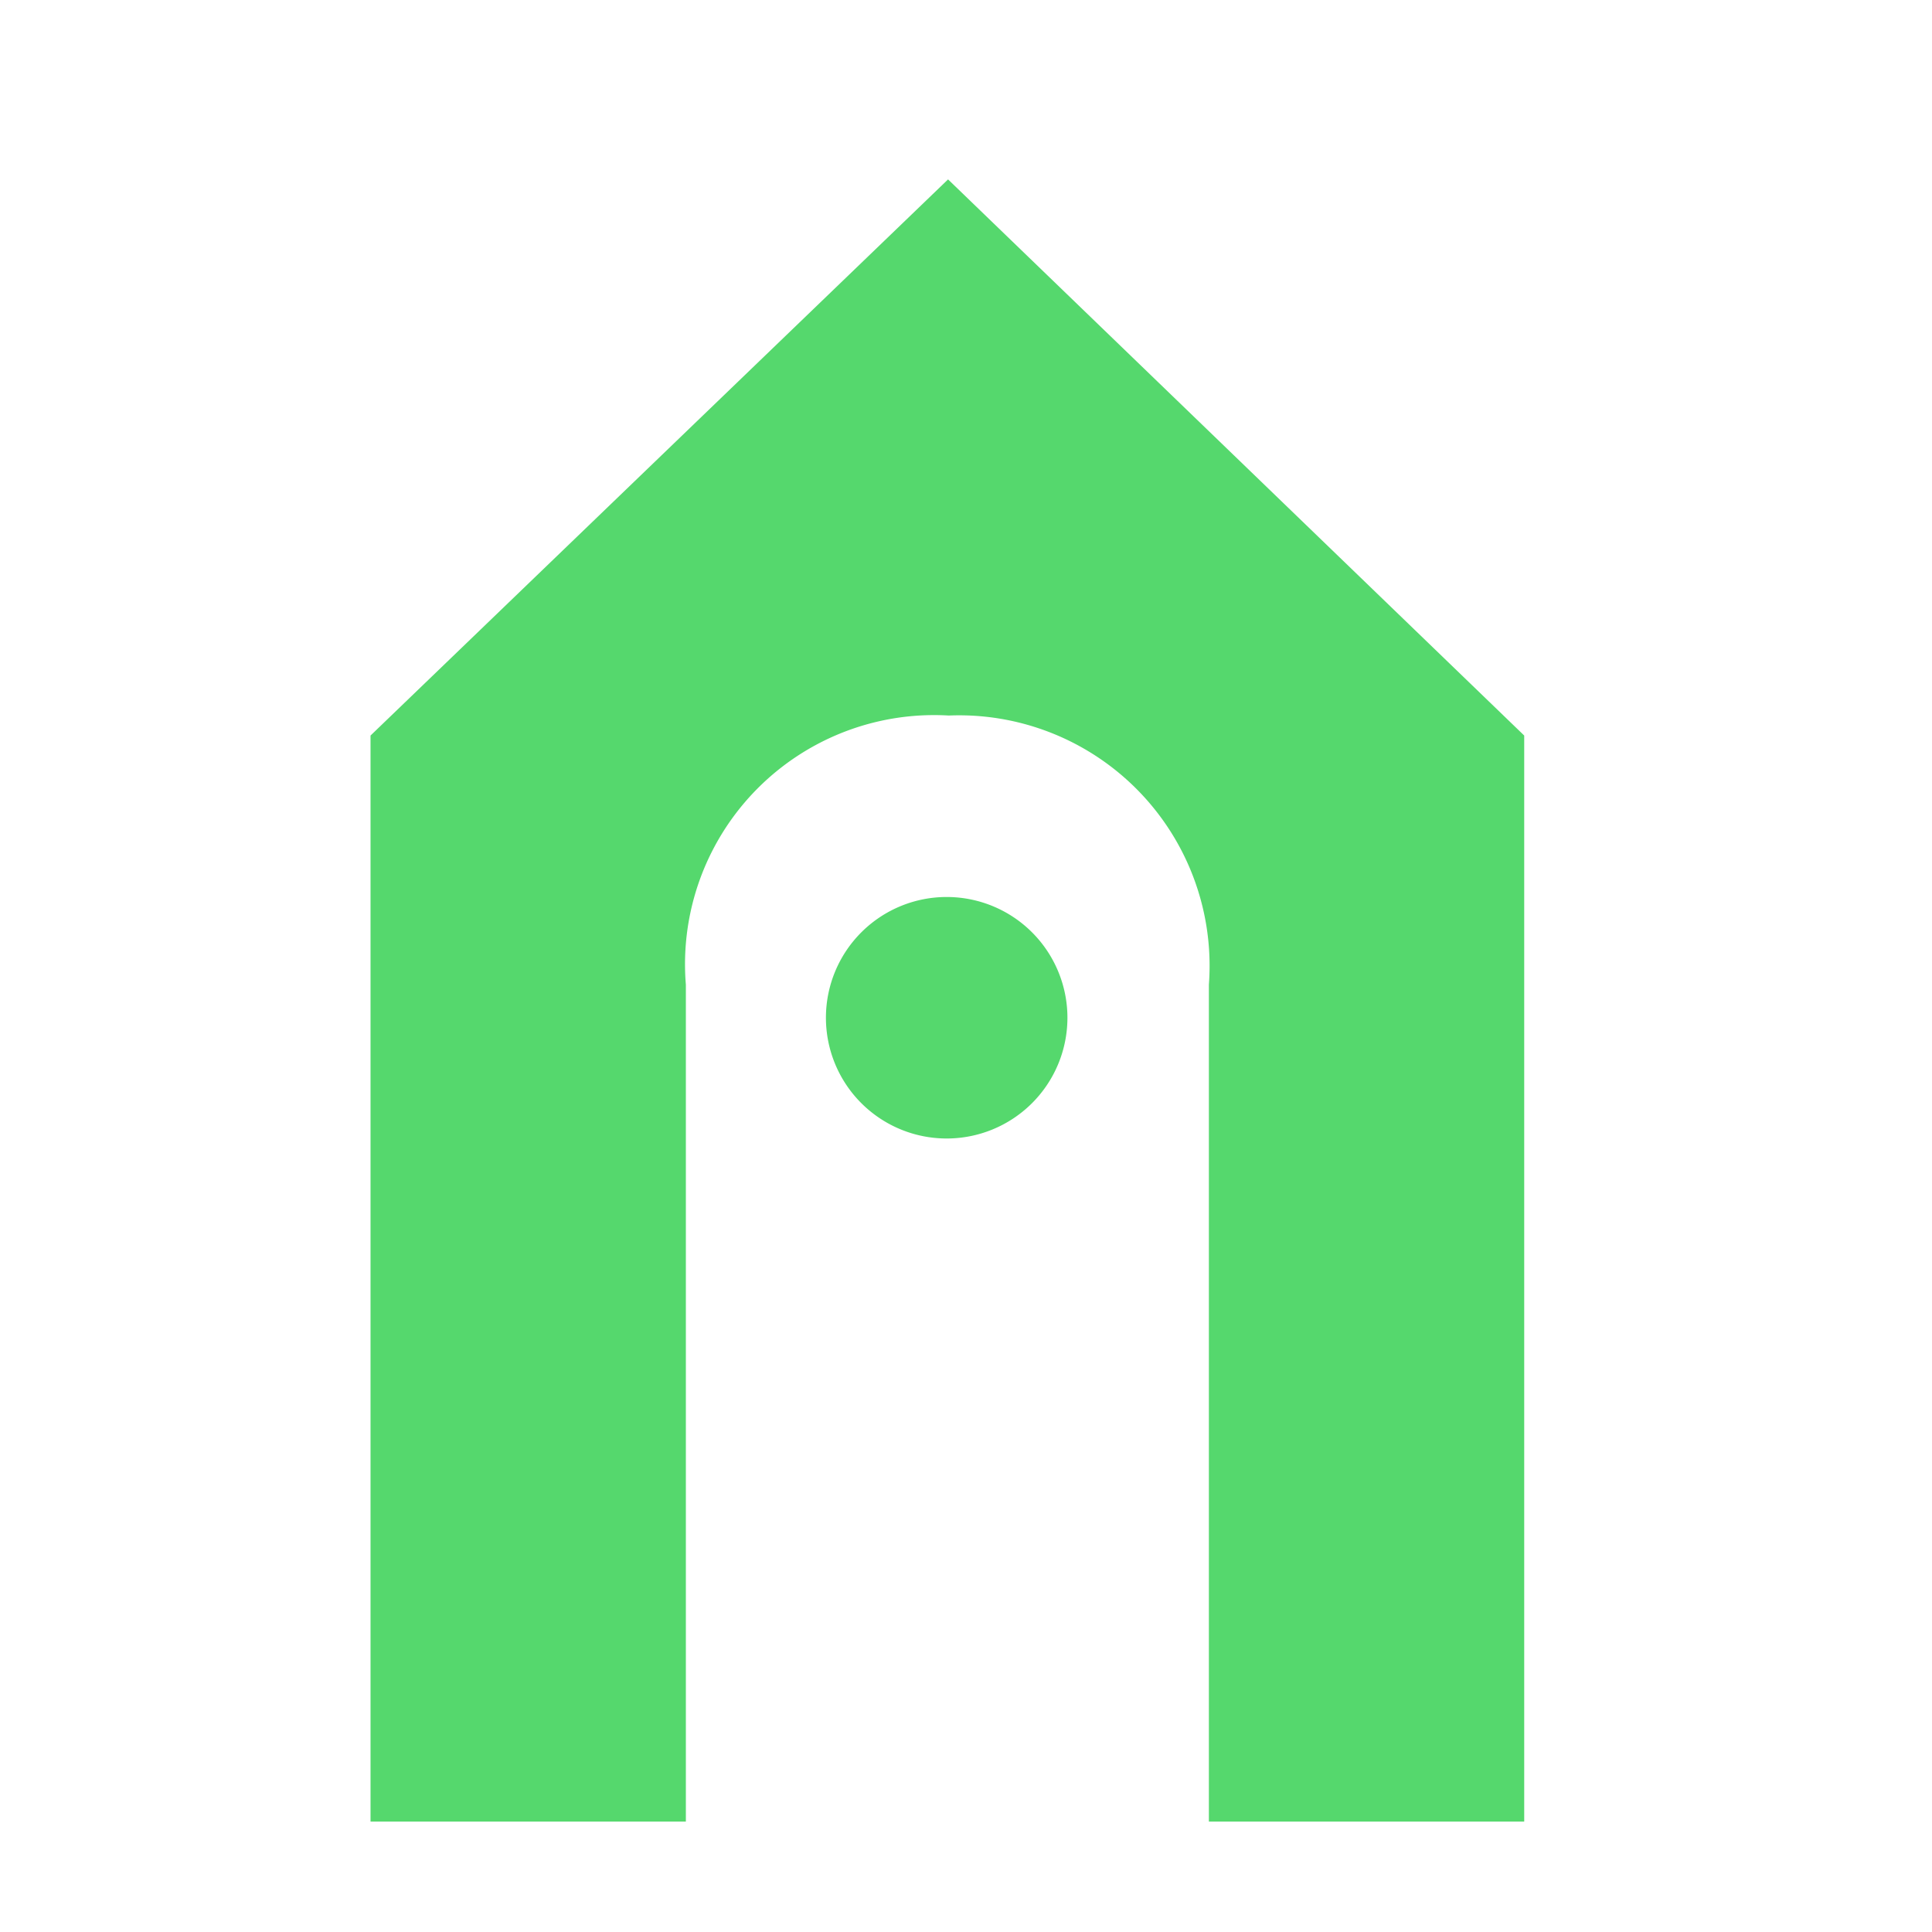 <svg xmlns="http://www.w3.org/2000/svg" viewBox="0 0 28 28"><defs><style>.a{fill:#55d86d;}</style></defs><title>e92f</title><path class="a" d="M13.73,13a1.75,1.75,0,1,0,1.74,1.75A1.75,1.75,0,0,0,13.73,13Z"/><path class="a" d="M13.74,2.6,5.37,10.66V26.4H9.94V14.27a3.61,3.61,0,0,1,3.81-3.9,3.63,3.63,0,0,1,3.77,3.9V26.4h4.57V10.66Z"/></svg>